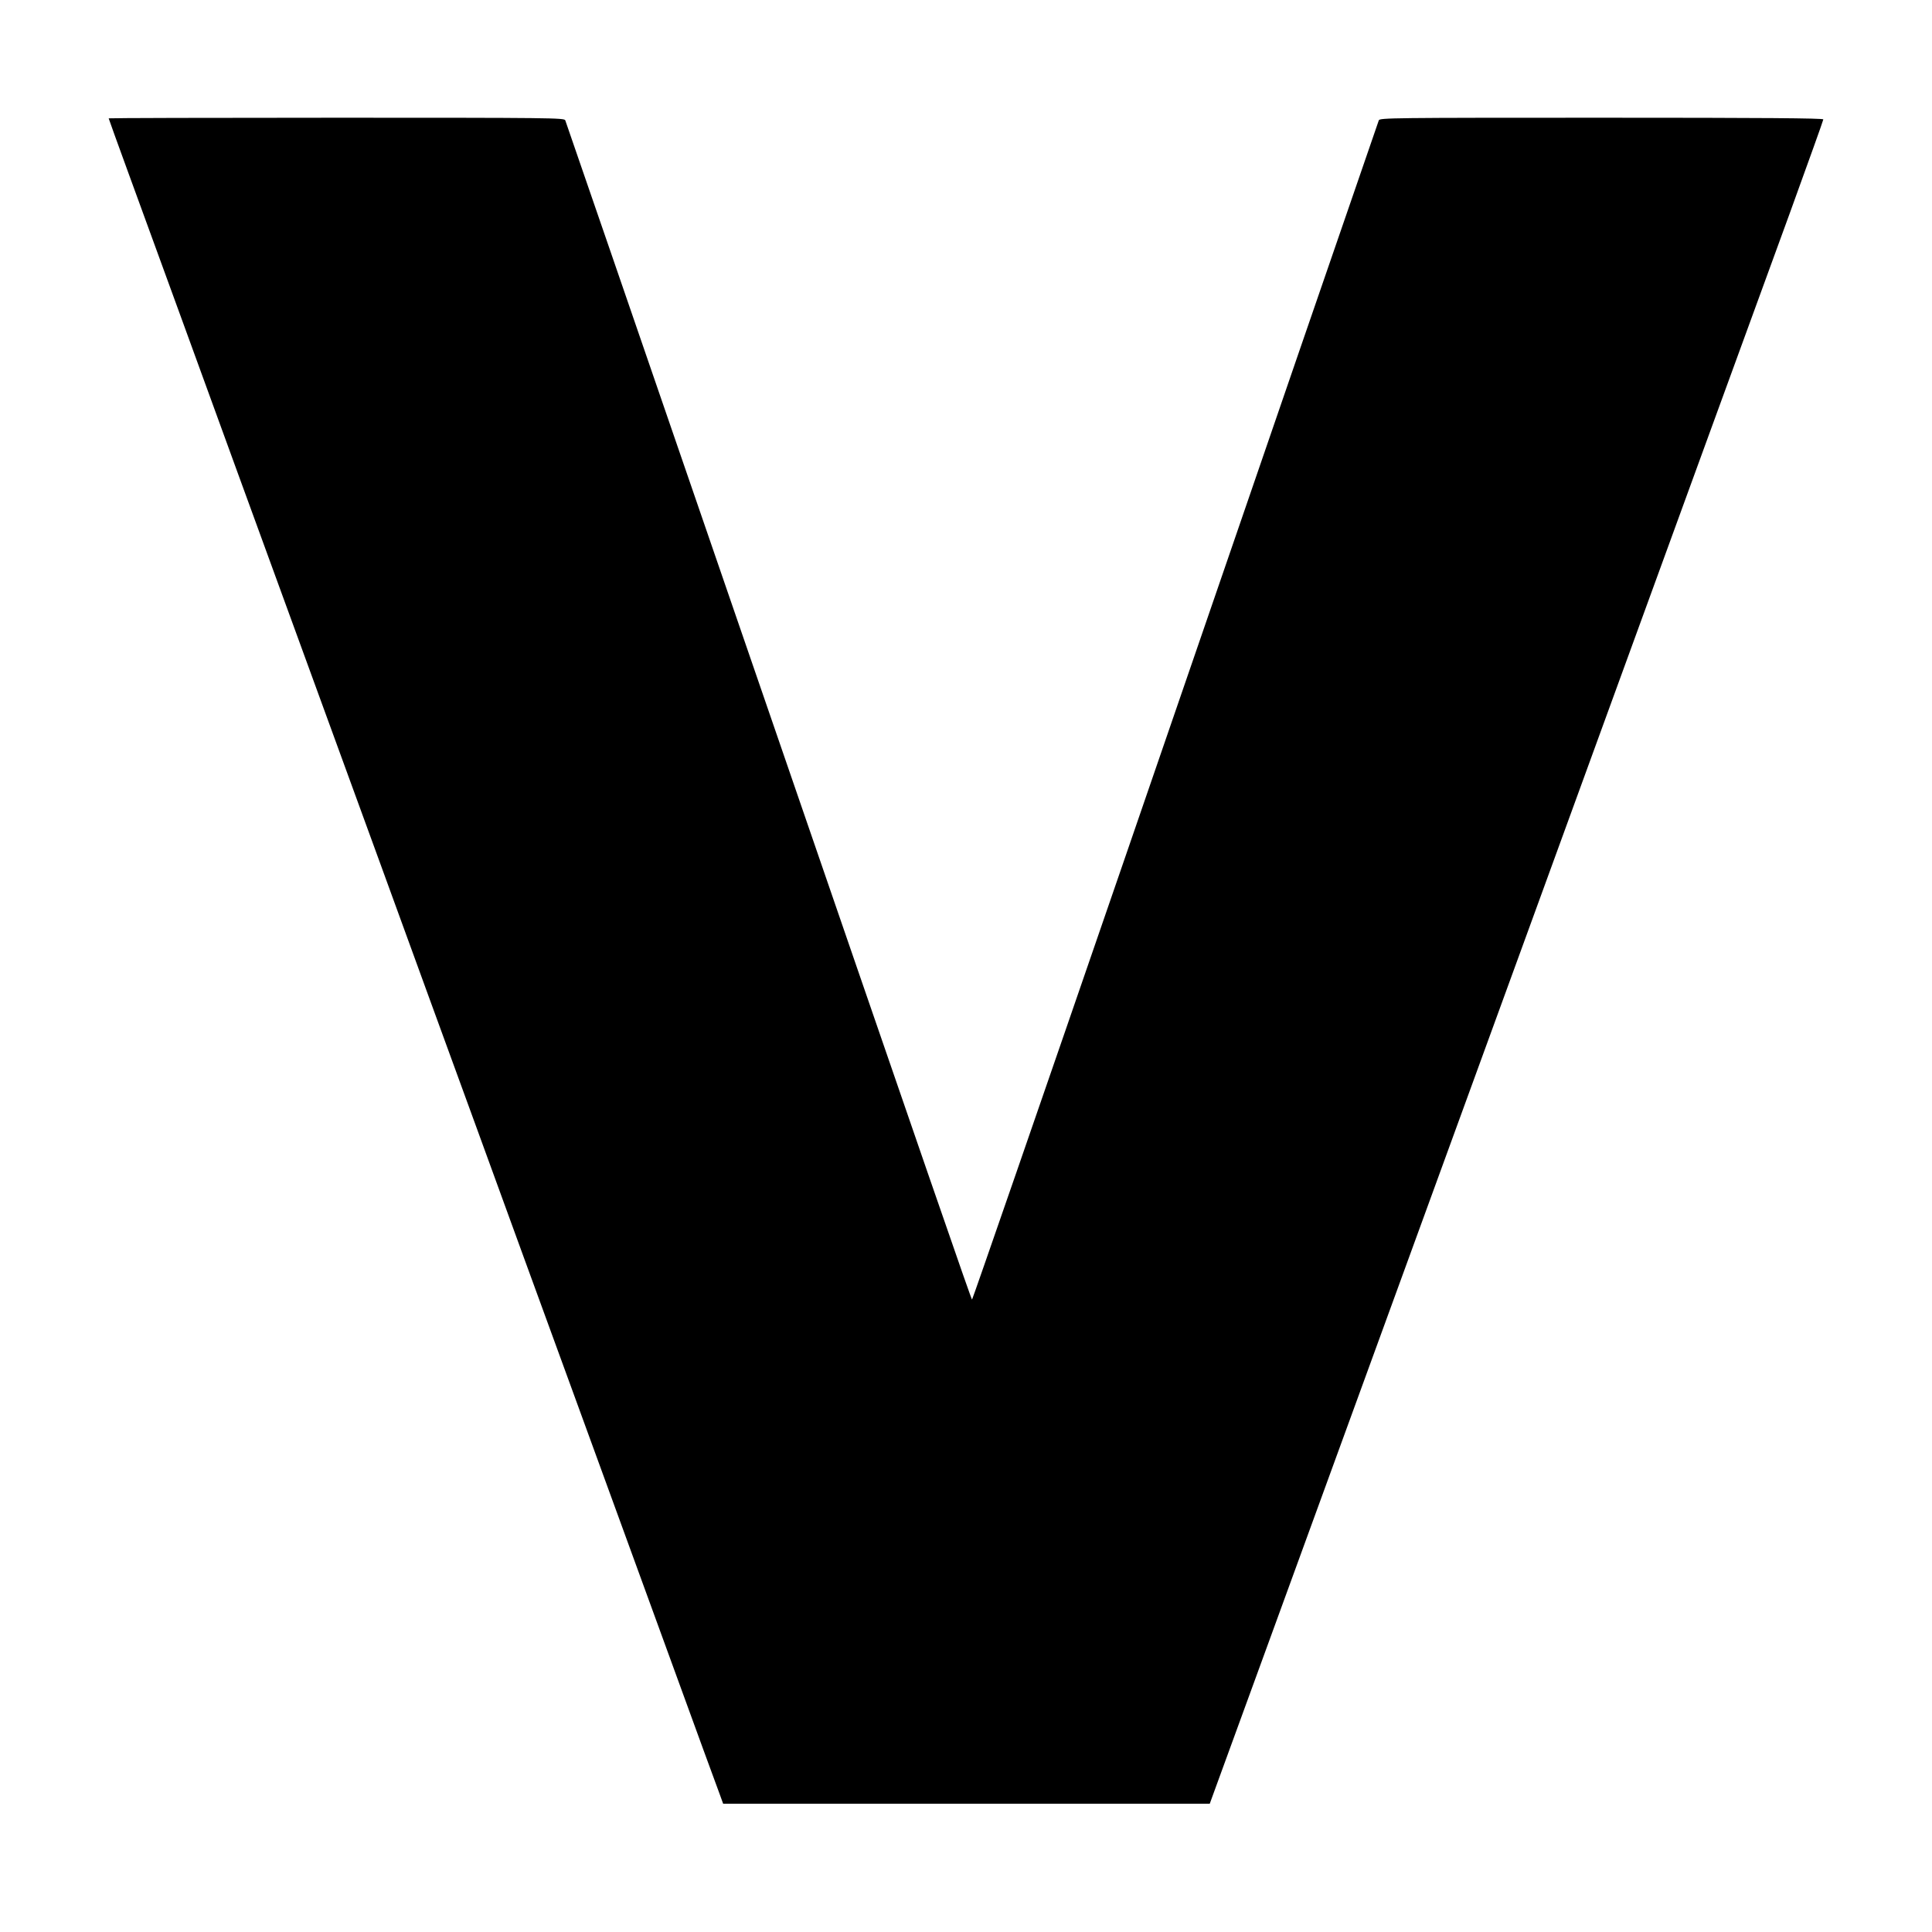 <?xml version="1.0" standalone="no"?>
<!DOCTYPE svg PUBLIC "-//W3C//DTD SVG 20010904//EN"
 "http://www.w3.org/TR/2001/REC-SVG-20010904/DTD/svg10.dtd">
<svg version="1.0" xmlns="http://www.w3.org/2000/svg"
 width="1280pt" height="1280pt" viewBox="0 0 1280 1280"
 preserveAspectRatio="xMidYMid meet">
<g transform="translate(0,1280) scale(0.1,-0.1)"
fill="#000000" stroke="none">
<path d="M720 12016 c0 -2 59 -166 131 -363 72 -197 227 -621 344 -943 195
-537 379 -1041 1322 -3625 178 -489 465 -1277 638 -1750 172 -473 460 -1263
640 -1755 180 -492 467 -1282 640 -1755 172 -473 323 -886 335 -917 l21 -58
1612 0 1612 0 32 88 c17 48 180 494 362 992 291 799 1041 2856 1723 4725 126
347 371 1017 543 1490 172 473 460 1261 638 1750 179 490 424 1163 546 1496
121 334 221 612 221 618 0 8 -399 11 -1469 11 -1390 0 -1469 -1 -1476 -17 -3
-10 -82 -238 -175 -508 -93 -269 -247 -717 -343 -995 -95 -278 -623 -1811
-1172 -3407 -550 -1597 -1002 -2903 -1005 -2903 -5 0 -258 733 -1551 4490
-736 2139 -1138 3308 -1144 3323 -7 16 -88 17 -1516 17 -830 0 -1509 -2 -1509
-4z"/>
</g>
</svg>
